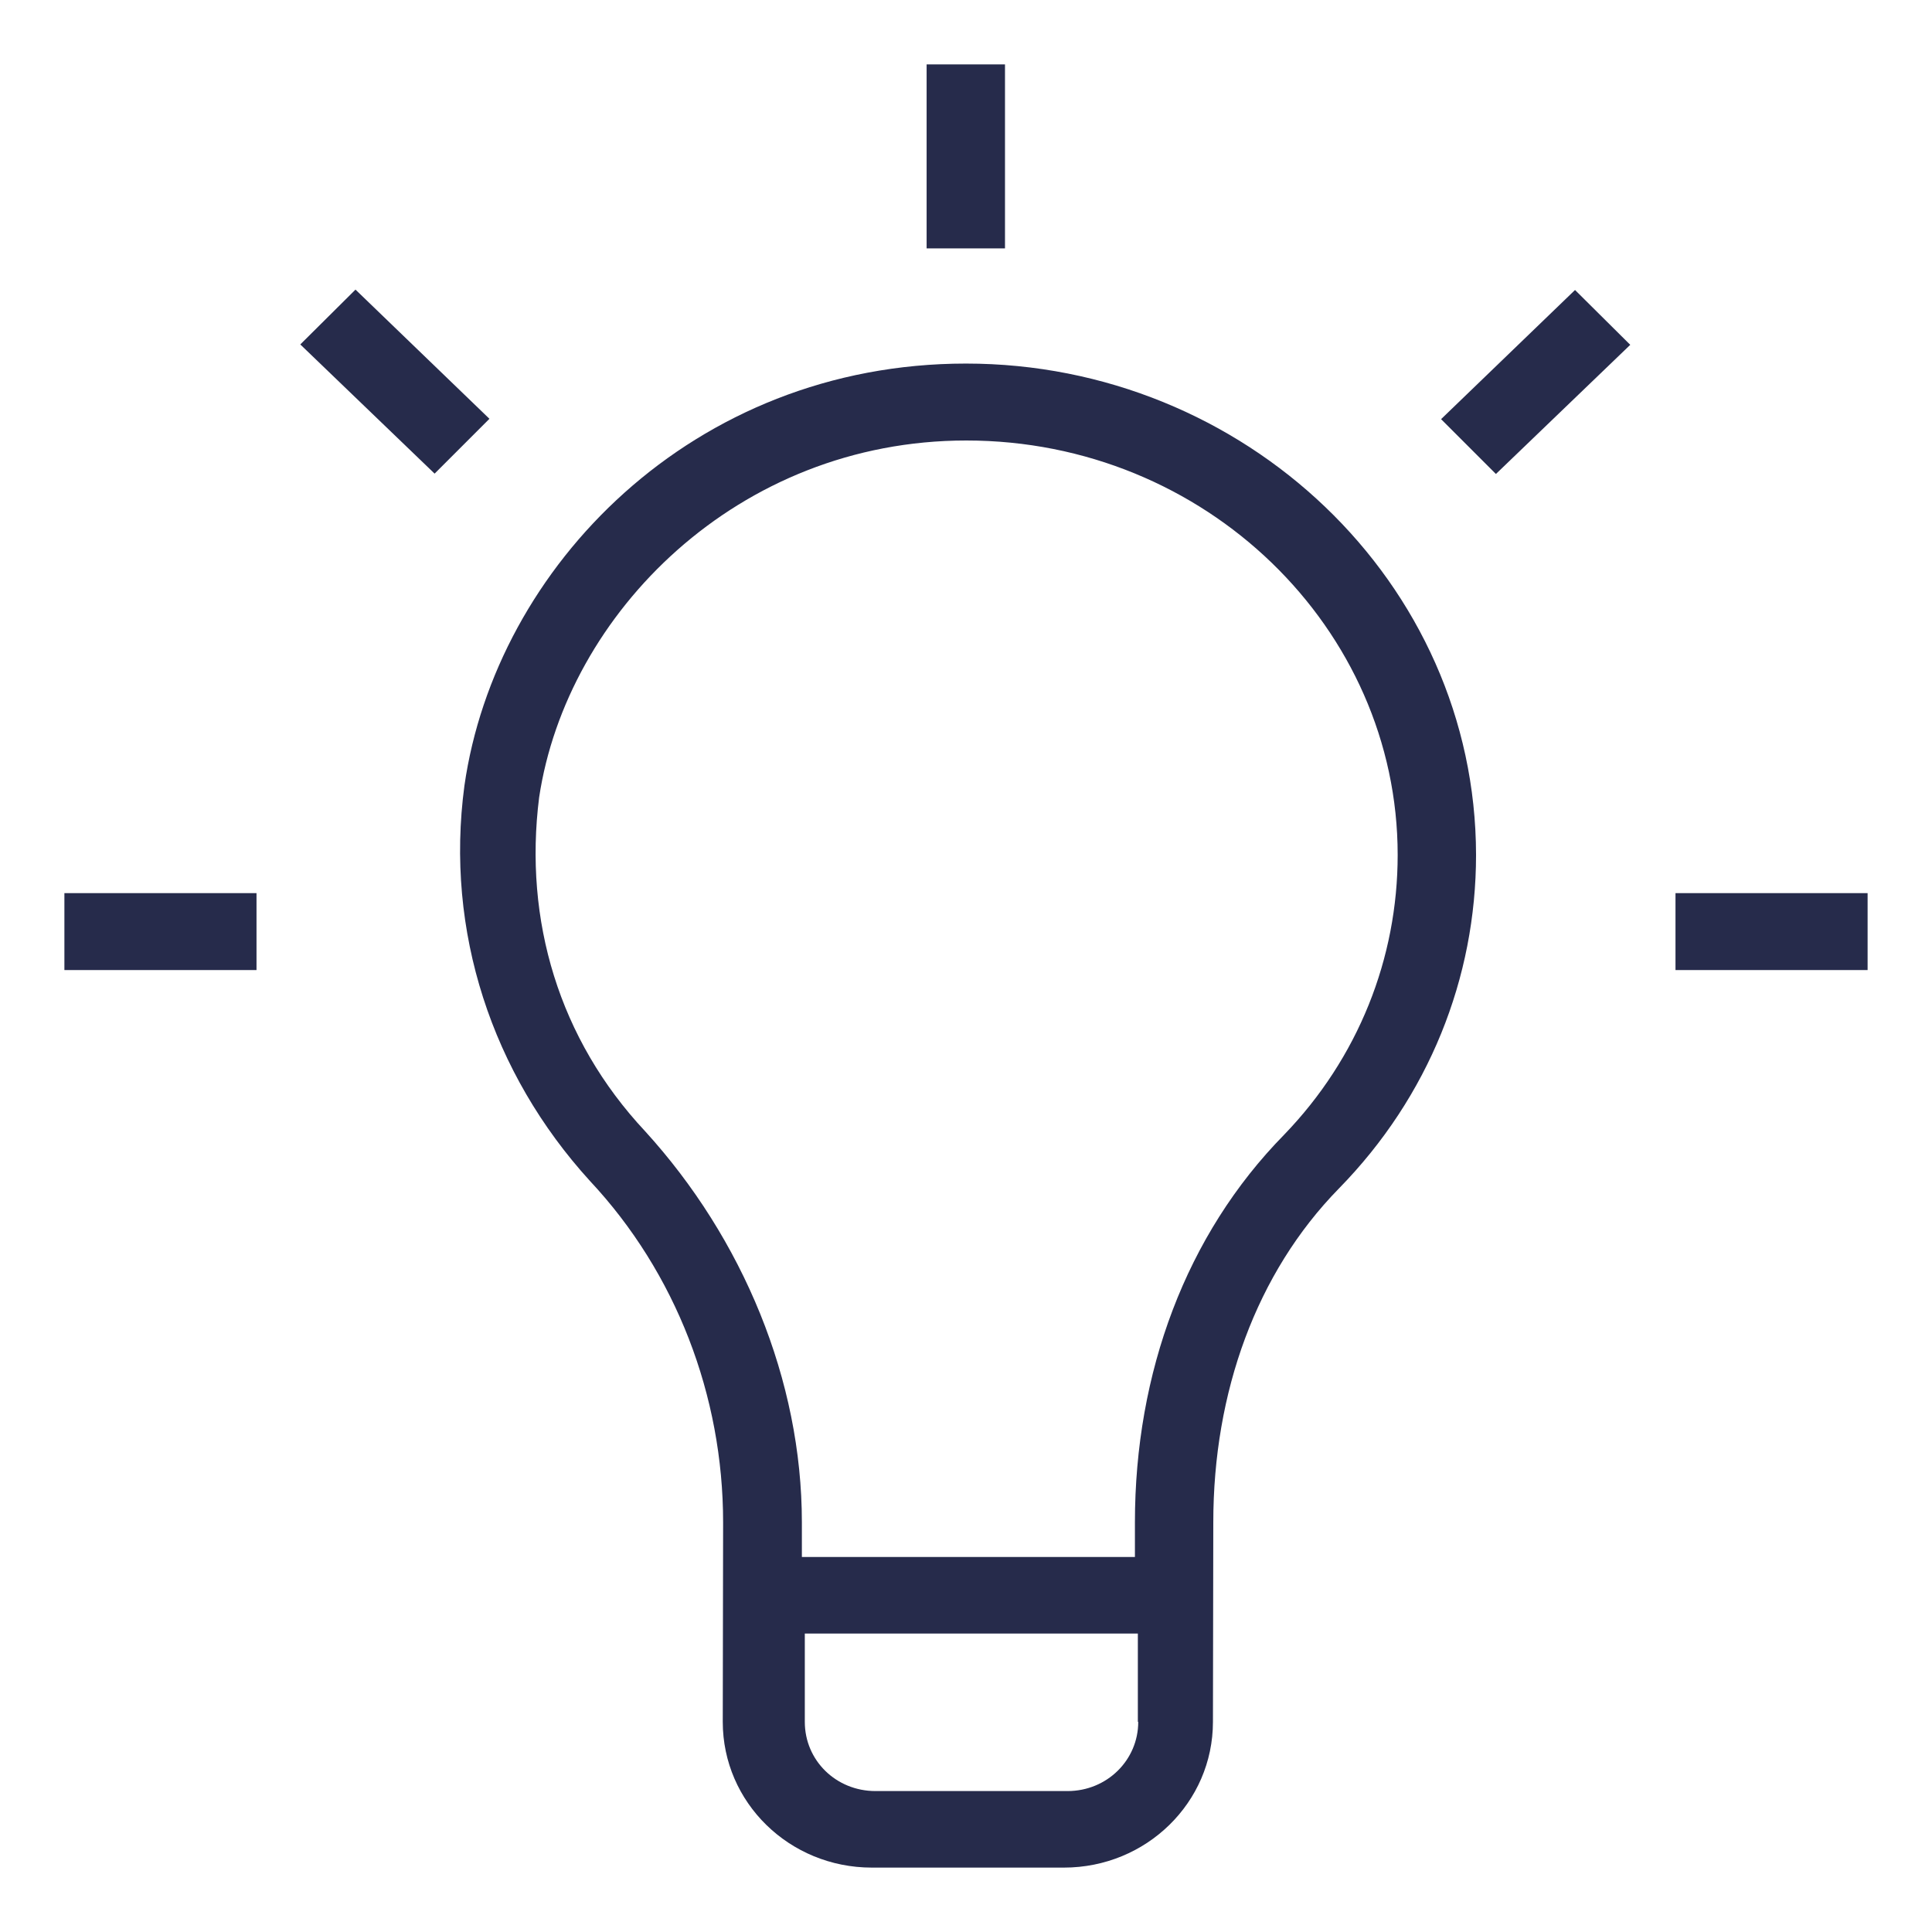 <?xml version="1.0" encoding="UTF-8"?> <svg xmlns="http://www.w3.org/2000/svg" width="60" height="60" viewBox="0 0 60 60" fill="none"><path d="M30 11.291C21.52 11.291 15.394 17.611 14.423 24.4C13.817 28.926 15.28 33.337 18.32 36.674C20.994 39.531 22.457 43.349 22.457 47.28L22.446 53.474C22.446 55.977 24.514 58 27.074 58H33.04C35.6 58 37.669 55.977 37.669 53.474L37.68 47.28C37.68 43.234 39.017 39.531 41.577 36.914C44.377 34.057 45.84 30.366 45.84 26.549C45.829 18.08 38.64 11.291 30 11.291ZM35.349 53.474C35.349 54.663 34.377 55.623 33.154 55.623H27.189C25.966 55.623 24.994 54.674 24.994 53.474V50.731H35.337V53.474H35.349ZM39.874 35.246C36.834 38.343 35.246 42.629 35.246 47.28V48.354H24.903V47.28C24.903 42.868 23.074 38.468 20.034 35.131C17.36 32.274 16.263 28.583 16.743 24.766C17.6 19.051 22.914 13.68 30.011 13.68C37.44 13.68 43.406 19.52 43.406 26.549C43.406 29.76 42.183 32.857 39.874 35.246Z" fill="#262B4B"></path><path d="M31.211 2H28.777V7.714H31.211V2Z" fill="#262B4B"></path><path d="M44.754 13.017L46.457 14.72L50.629 10.709L48.914 9.006L44.754 13.017Z" fill="#262B4B"></path><path d="M58 27.737H52.034V30.126H58V27.737Z" fill="#262B4B"></path><path d="M7.966 27.737H2V30.126H7.966V27.737Z" fill="#262B4B"></path><path d="M11.04 8.994L9.326 10.697L13.497 14.709L15.2 13.006L11.04 8.994Z" fill="#262B4B"></path></svg> 